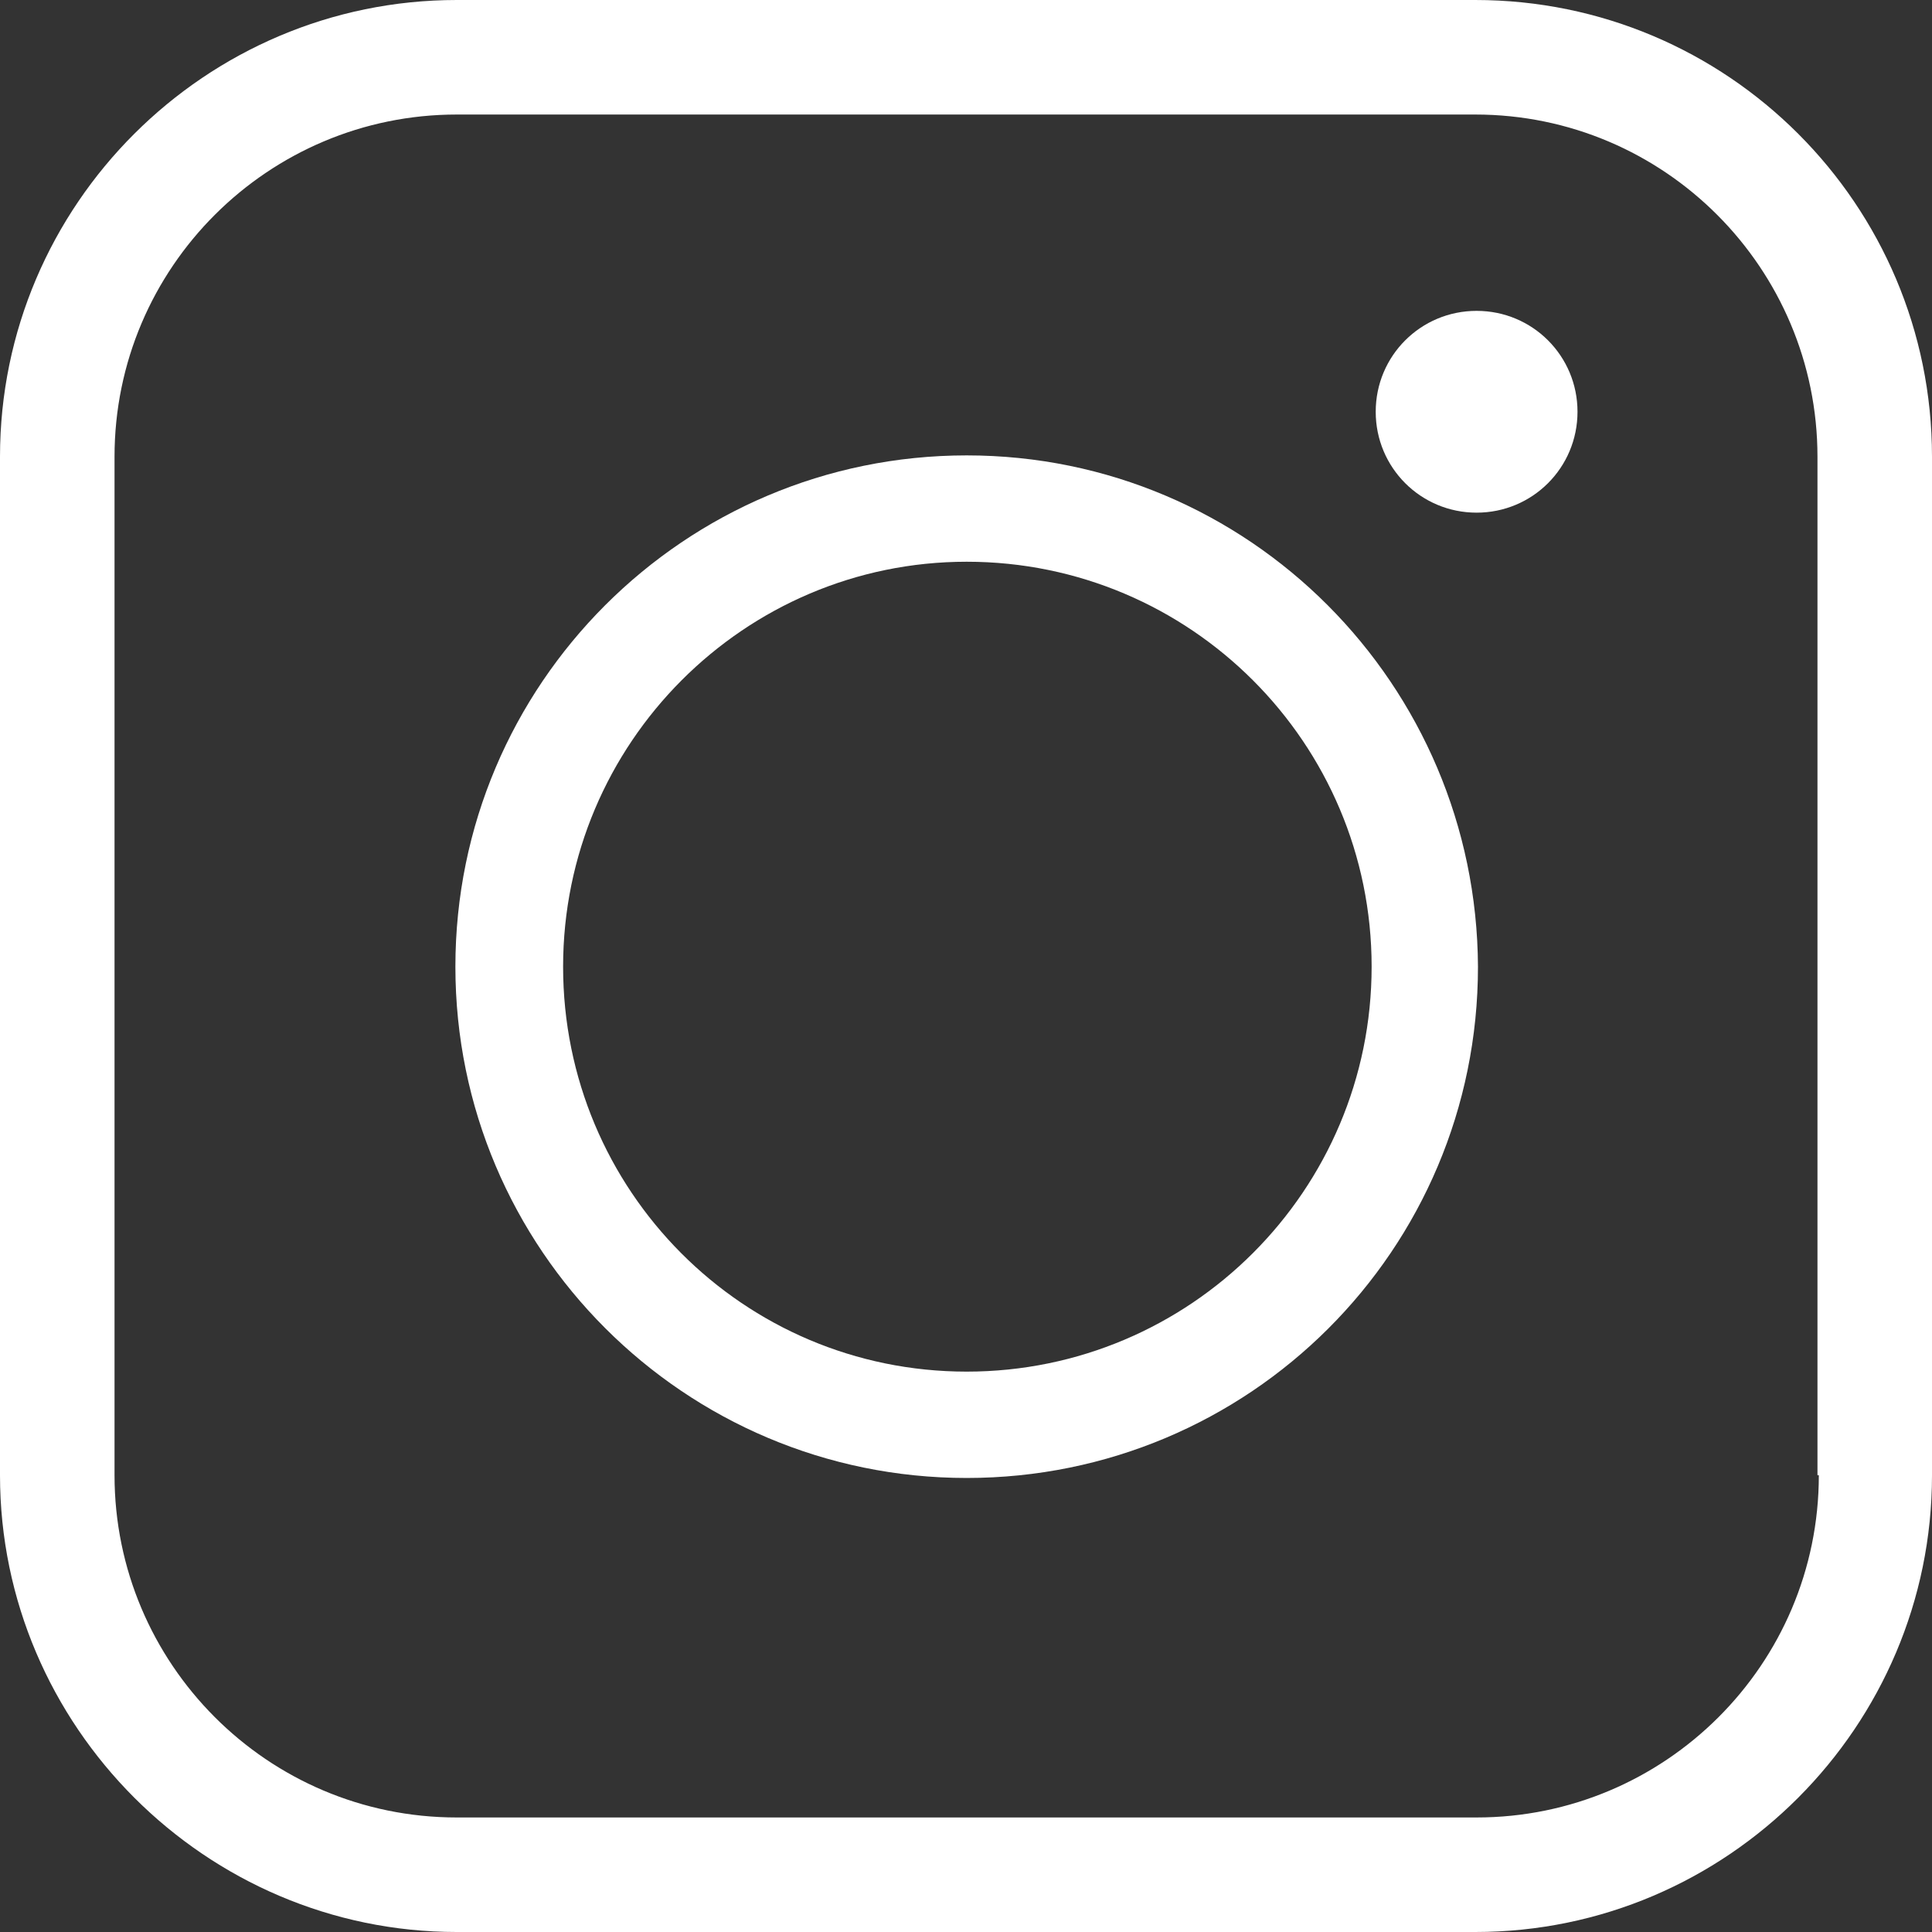 <?xml version="1.0" encoding="utf-8"?>
<!-- Generator: Adobe Illustrator 25.4.1, SVG Export Plug-In . SVG Version: 6.00 Build 0)  -->
<svg version="1.1" id="Calque_1" xmlns="http://www.w3.org/2000/svg" xmlns:xlink="http://www.w3.org/1999/xlink" width="22" height="22" x="0px" y="0px"
	 viewBox="0 0 141.7 141.7" style="enable-background:new 0 0 141.7 141.7;" xml:space="preserve">
<rect x="0" y="0" width="141.7" height="141.7" fill="#333333" stroke="none"/>
<style type="text/css">
	.st0{fill:#FFFFFF;}
</style>
<g>
	<path class="st0" d="M108.2,0H33.5C15.1,0,0,15,0,33.5v74.7c0,18.4,15.1,33.5,33.5,33.5h74.7c18.5,0,33.5-15.1,33.5-33.5V33.5
		C141.7,15,126.7,0,108.2,0z M133.4,108.2c0,13.9-11.3,25.1-25.1,25.1H33.5c-13.9,0-25.1-11.3-25.1-25.1V33.5
		c0-13.9,11.3-25.1,25.1-25.1h74.7c13.9,0,25.1,11.3,25.1,25.1V108.2z"/>
	<path class="st0" d="M108.3,22.8c-4.1,0-7.4,3.3-7.4,7.4c0,4.1,3.3,7.4,7.4,7.4c4.1,0,7.4-3.3,7.4-7.4
		C115.7,26.1,112.4,22.8,108.3,22.8z"/>
	<path class="st0" d="M70.9,33.4c-20.7,0-37.5,16.8-37.5,37.5c0,20.7,16.8,37.5,37.5,37.5c20.7,0,37.5-16.7,37.5-37.5
		C108.3,50.2,91.6,33.4,70.9,33.4z M70.9,100.6c-16.4,0-29.6-13.3-29.6-29.7c0-16.4,13.3-29.7,29.6-29.7c16.4,0,29.7,13.3,29.7,29.7
		C100.6,87.3,87.3,100.6,70.9,100.6z"/>
</g>
</svg>
